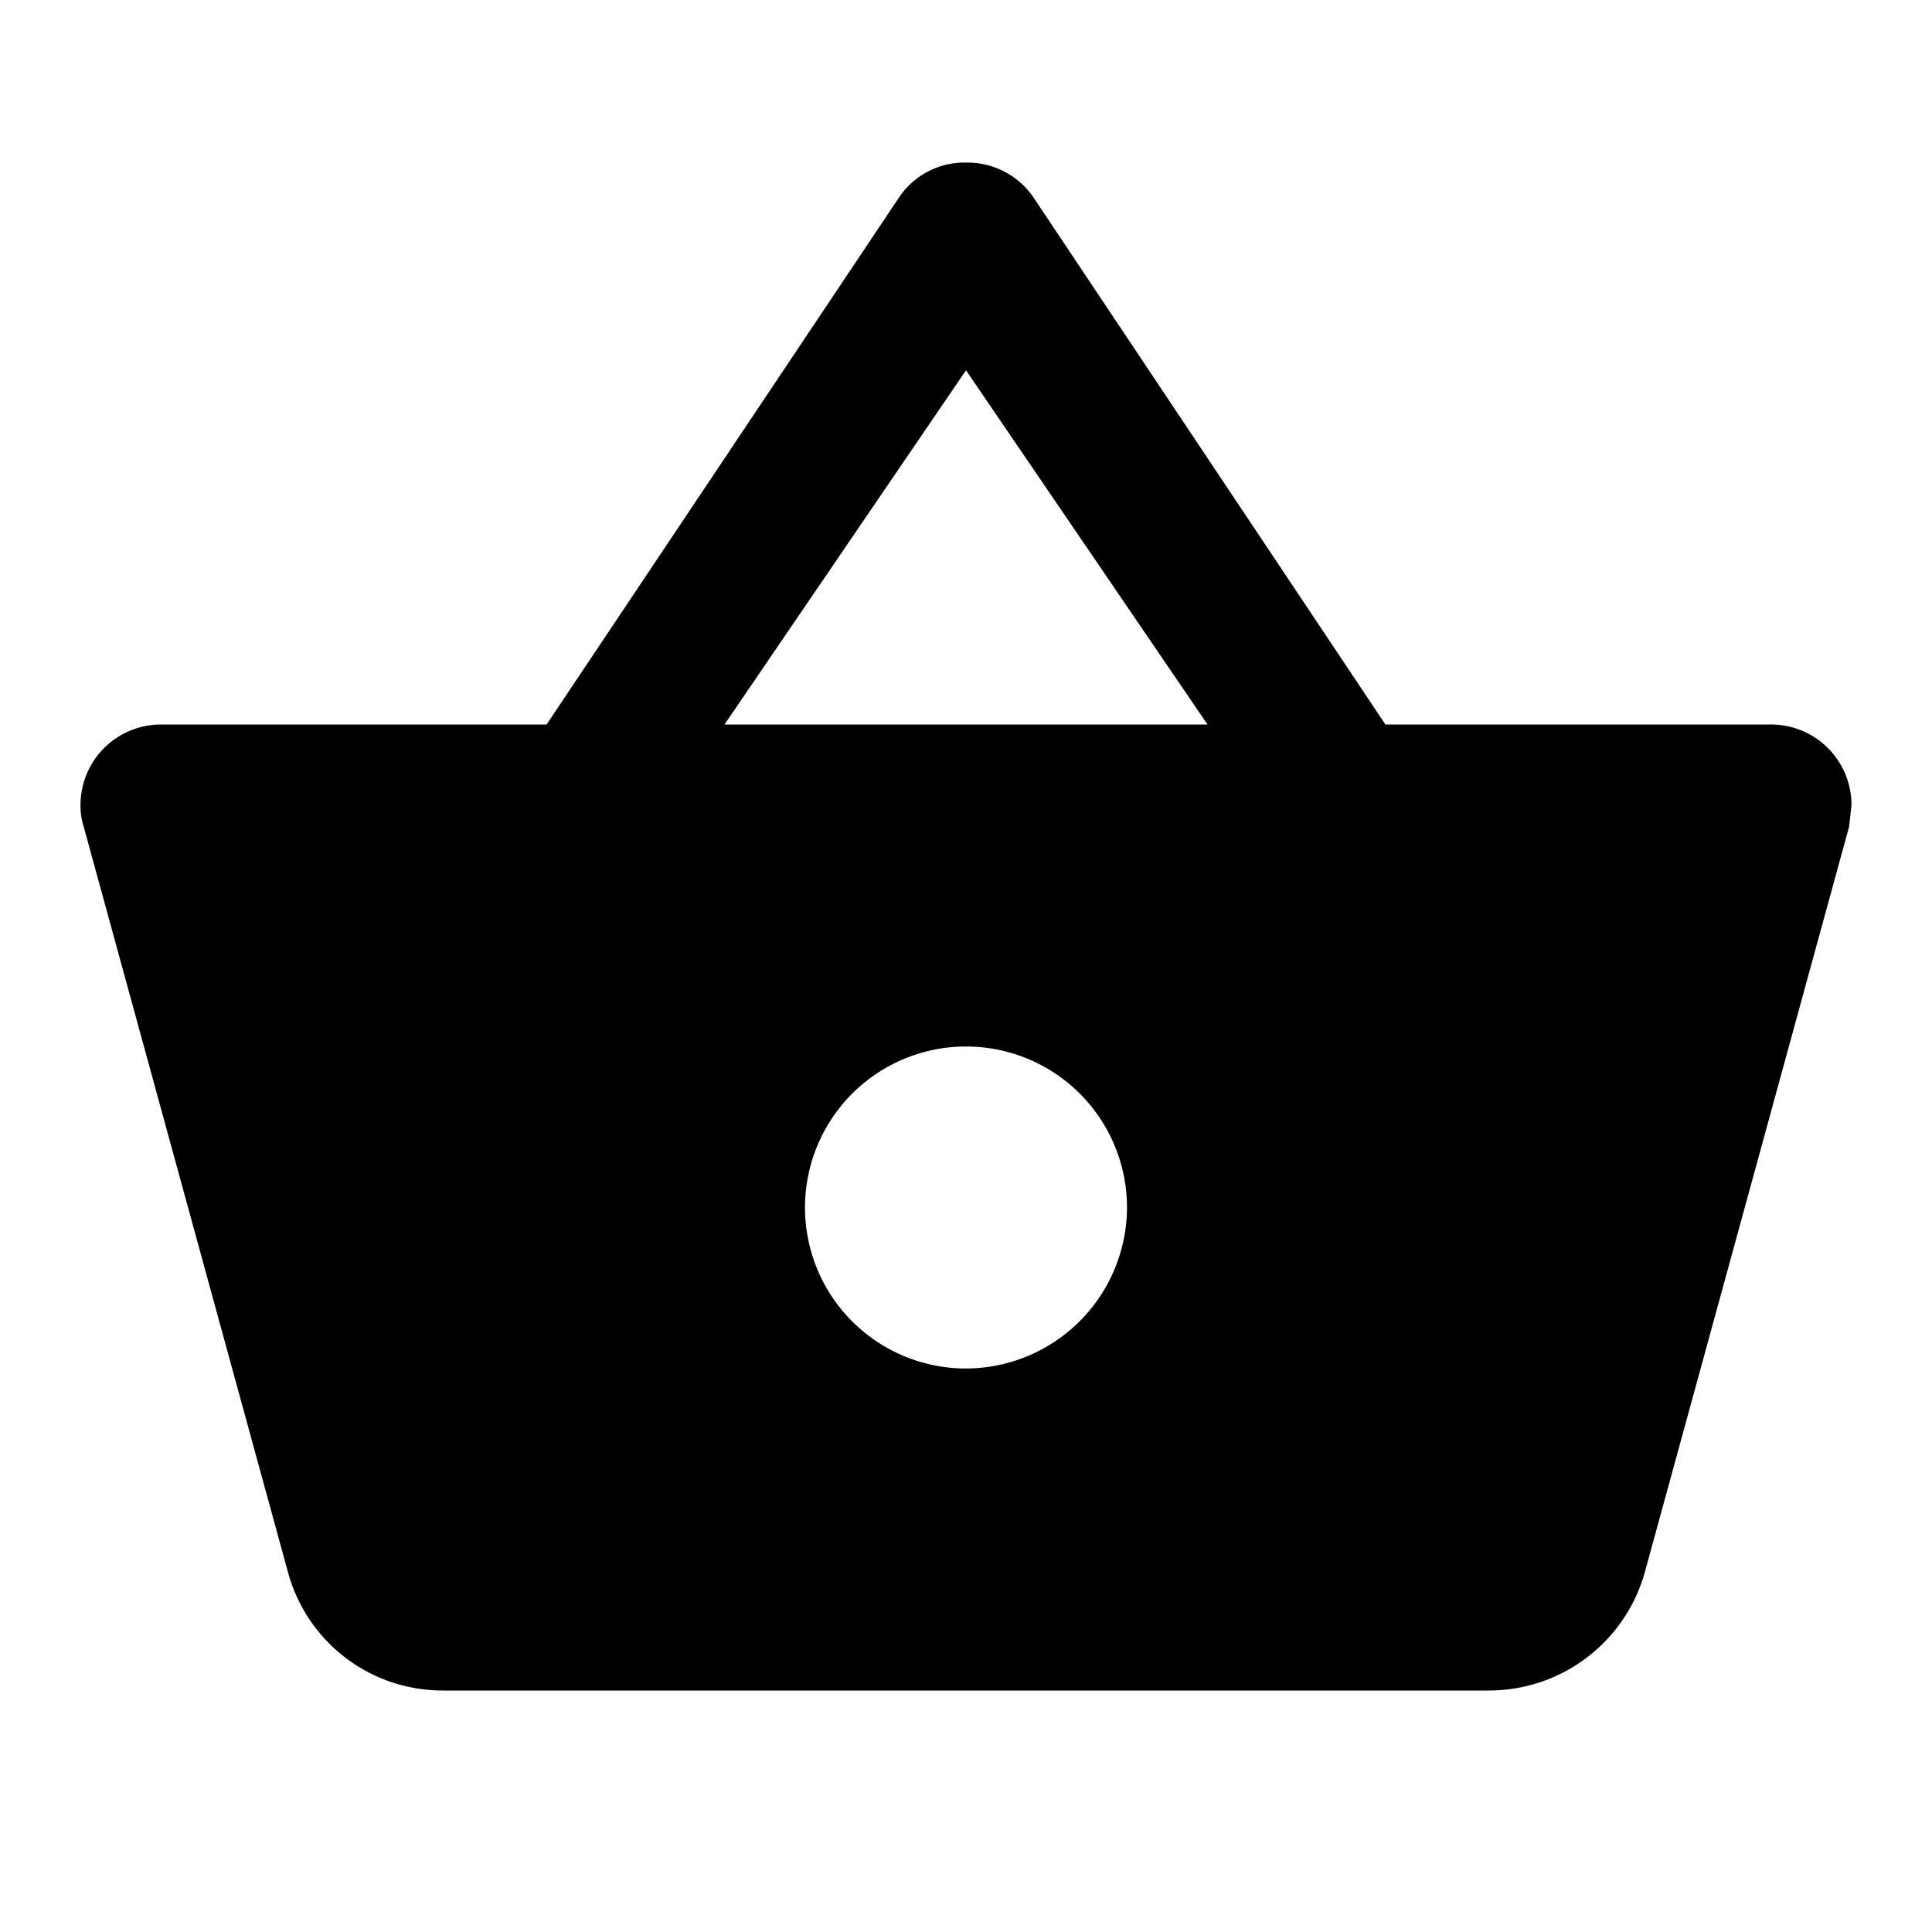 <svg xmlns="http://www.w3.org/2000/svg" width="24" height="24" viewBox="0 0 24 24">
    <path data-name="Path 37" d="M0 0h24v24H0z" style="fill:none"/>
    <path data-name="Path 38" d="m17.21 9-4.38-6.56a.993.993 0 0 0-.83-.42.977.977 0 0 0-.83.43L6.79 9H2a1 1 0 0 0-1 1 .842.842 0 0 0 .04.27l2.54 9.27A1.989 1.989 0 0 0 5.5 21h13a2.01 2.01 0 0 0 1.93-1.46l2.54-9.27L23 10a1 1 0 0 0-1-1zM9 9l3-4.4L15 9zm3 8a2 2 0 1 1 2-2 2.006 2.006 0 0 1-2 2z" />
</svg>
